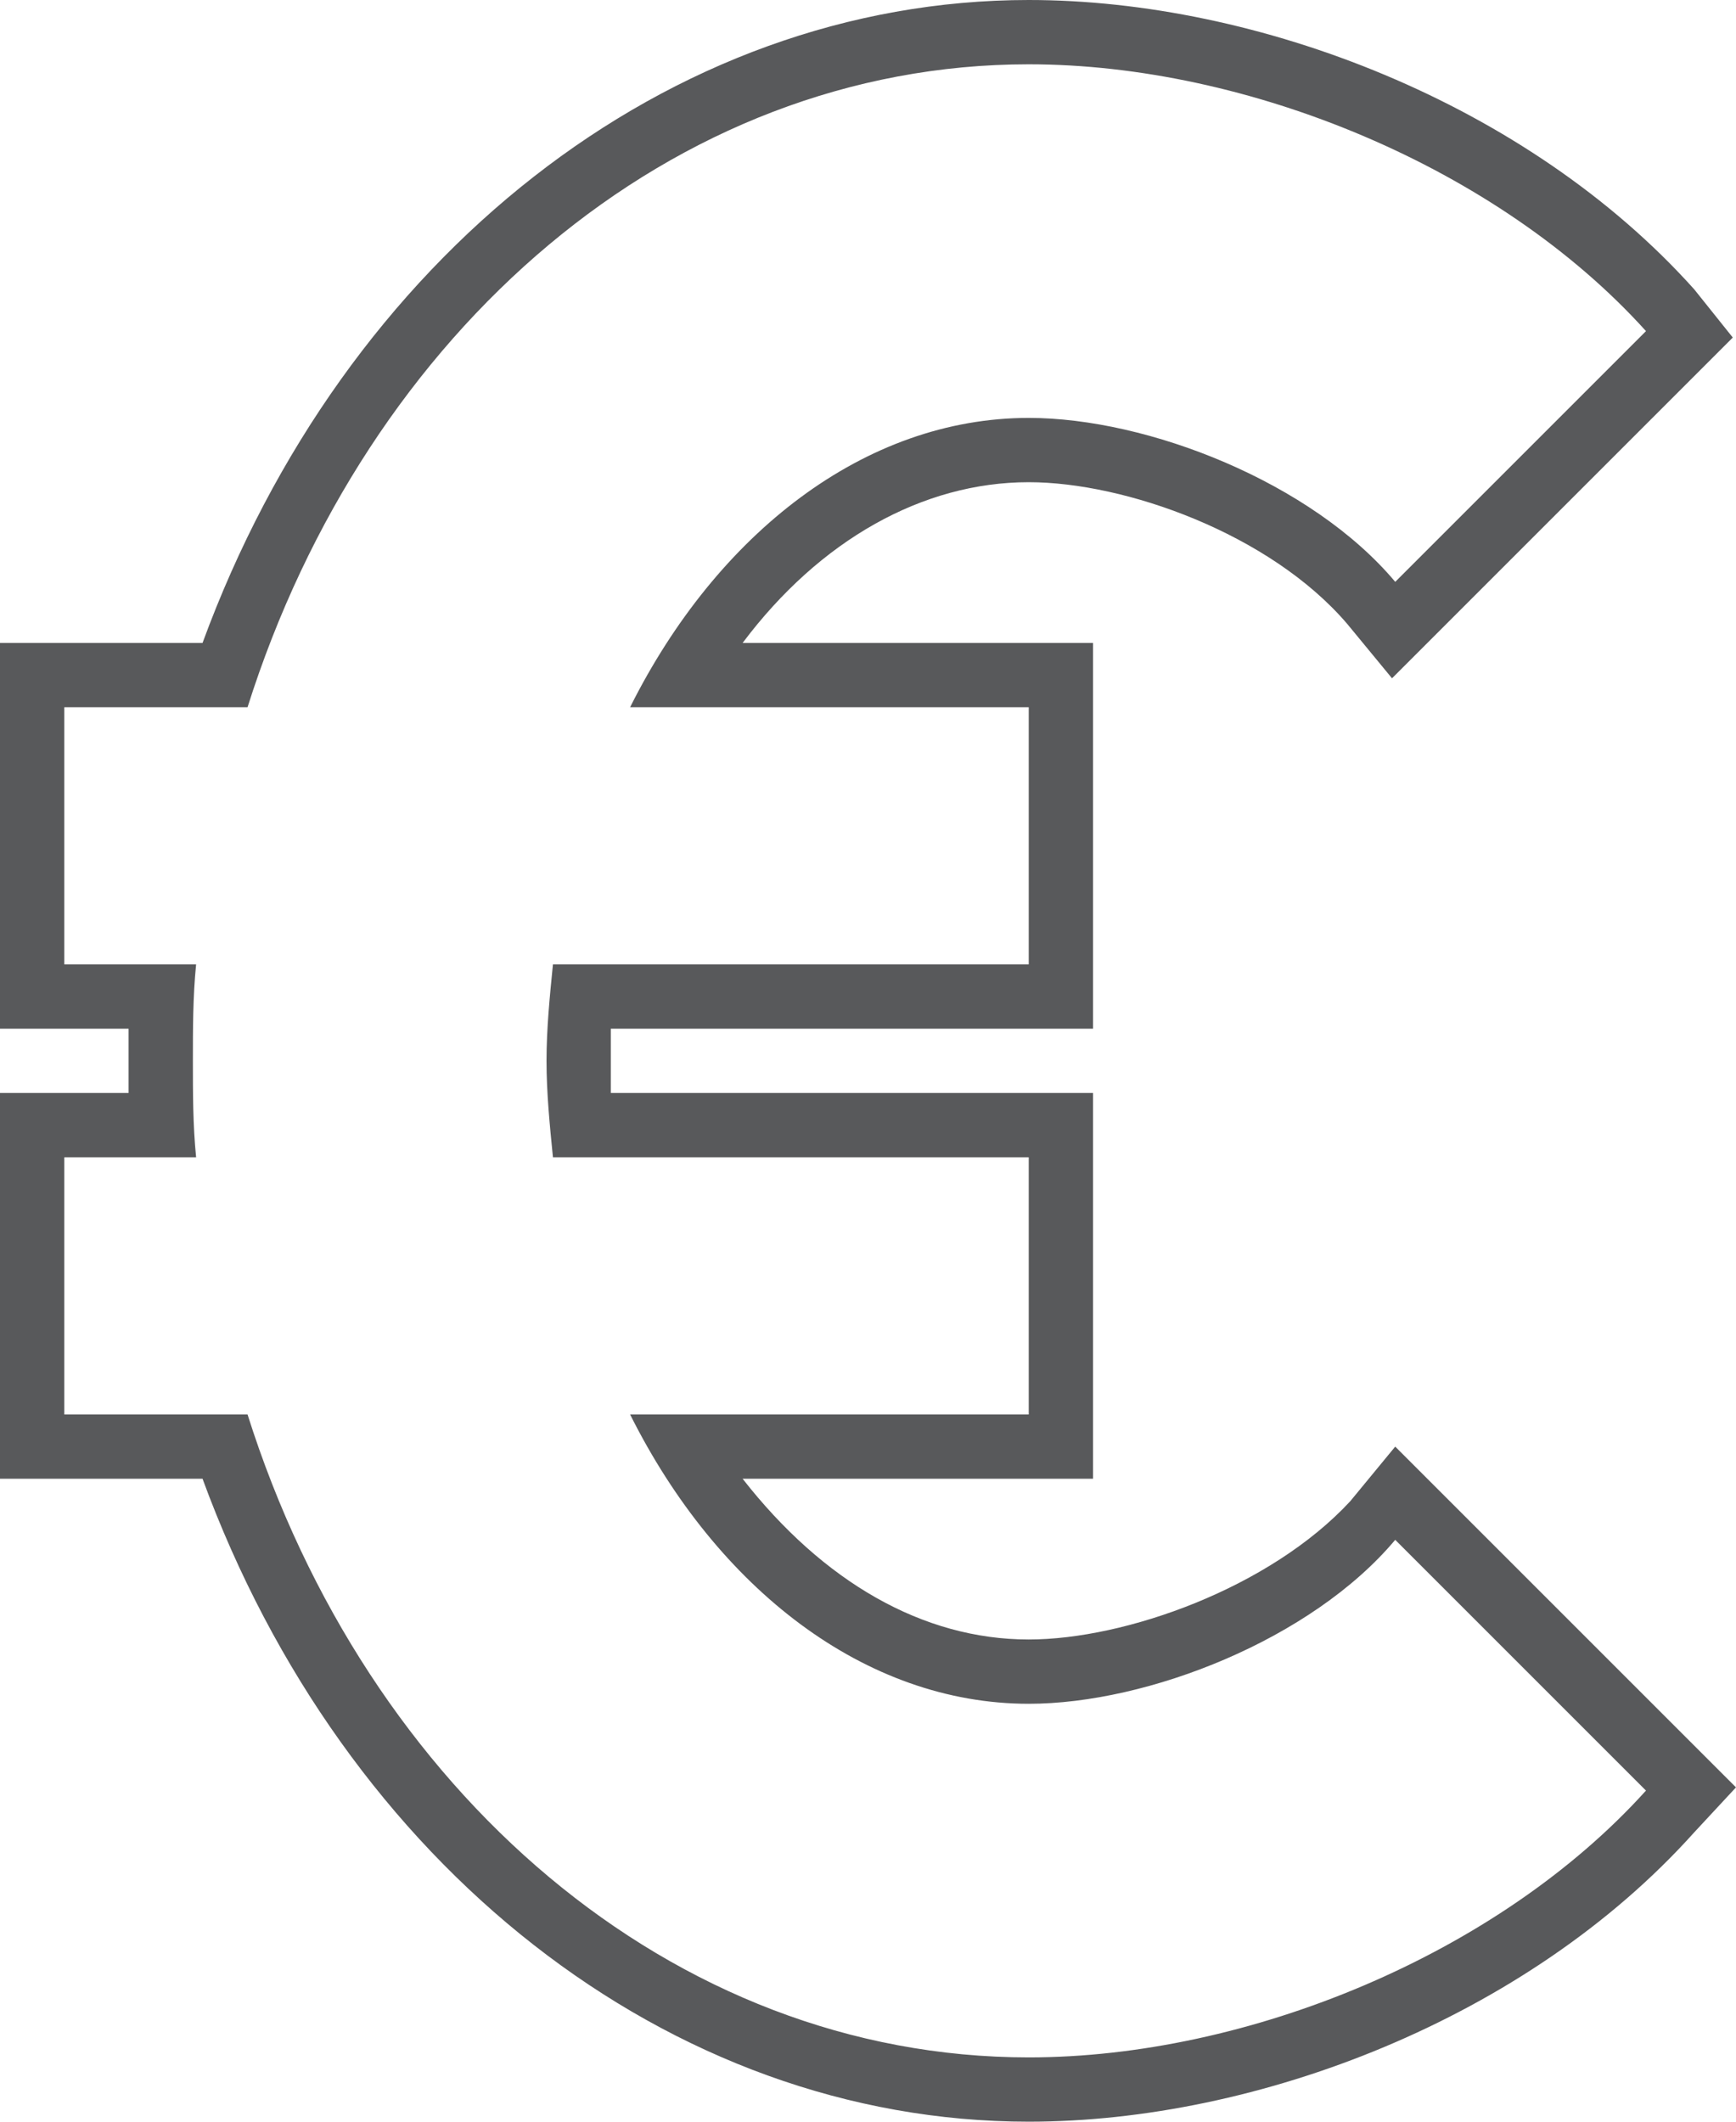<?xml version="1.0" encoding="utf-8"?>
<!-- Generator: Adobe Illustrator 18.1.1, SVG Export Plug-In . SVG Version: 6.00 Build 0)  -->
<!DOCTYPE svg PUBLIC "-//W3C//DTD SVG 1.1//EN" "http://www.w3.org/Graphics/SVG/1.1/DTD/svg11.dtd">
<svg version="1.1" id="Layer_1" xmlns="http://www.w3.org/2000/svg" xmlns:xlink="http://www.w3.org/1999/xlink" x="0px" y="0px"
	 width="54px" height="66px" viewBox="0 0 54 66" enable-background="new 0 0 54 66" xml:space="preserve">
<path fill="#58595B" d="M32,2c6.8,0,14.6,3.2,19.2,8.3l-7.8,7.8C40.8,15,35.7,13,32,13c-5.1,0-9.7,3.6-12.4,9H32v8H17.2
	c-0.1,1-0.2,2-0.2,3c0,1,0.1,2,0.2,3H32v8H19.6c2.7,5.4,7.3,9,12.4,9c3.7,0,8.8-2,11.4-5.1l7.8,7.8C46.6,60.8,38.8,64,32,64
	c-11.1,0-20.6-8.3-24.3-20H2v-8h4.1C6,35,6,34,6,33c0-1,0-2,0.1-3H2v-8h5.7C11.4,10.3,20.9,2,32,2 M32,0C20.8,0,10.7,8,6.3,20H2H0v2
	v8v2h2h2c0,0.3,0,0.7,0,1c0,0.3,0,0.7,0,1H2H0v2v8v2h2h4.3C10.7,58,20.8,66,32,66c7.1,0,15.5-3.2,20.7-9l1.3-1.4l-1.3-1.3l-7.8-7.8
	l-1.5-1.5l-1.4,1.7C39.5,49.4,35,51,32,51c-3.3,0-6.4-1.8-8.9-5H32h2v-2v-8v-2h-2H19c0-0.3,0-0.7,0-1c0-0.3,0-0.7,0-1h13h2v-2v-8v-2
	h-2h-8.9c2.4-3.2,5.6-5,8.9-5c3,0,7.5,1.6,9.9,4.4l1.4,1.7l1.5-1.5l7.8-7.8l1.3-1.3L52.7,9C47.5,3.2,39.1,0,32,0L32,0z"/>
</svg>
